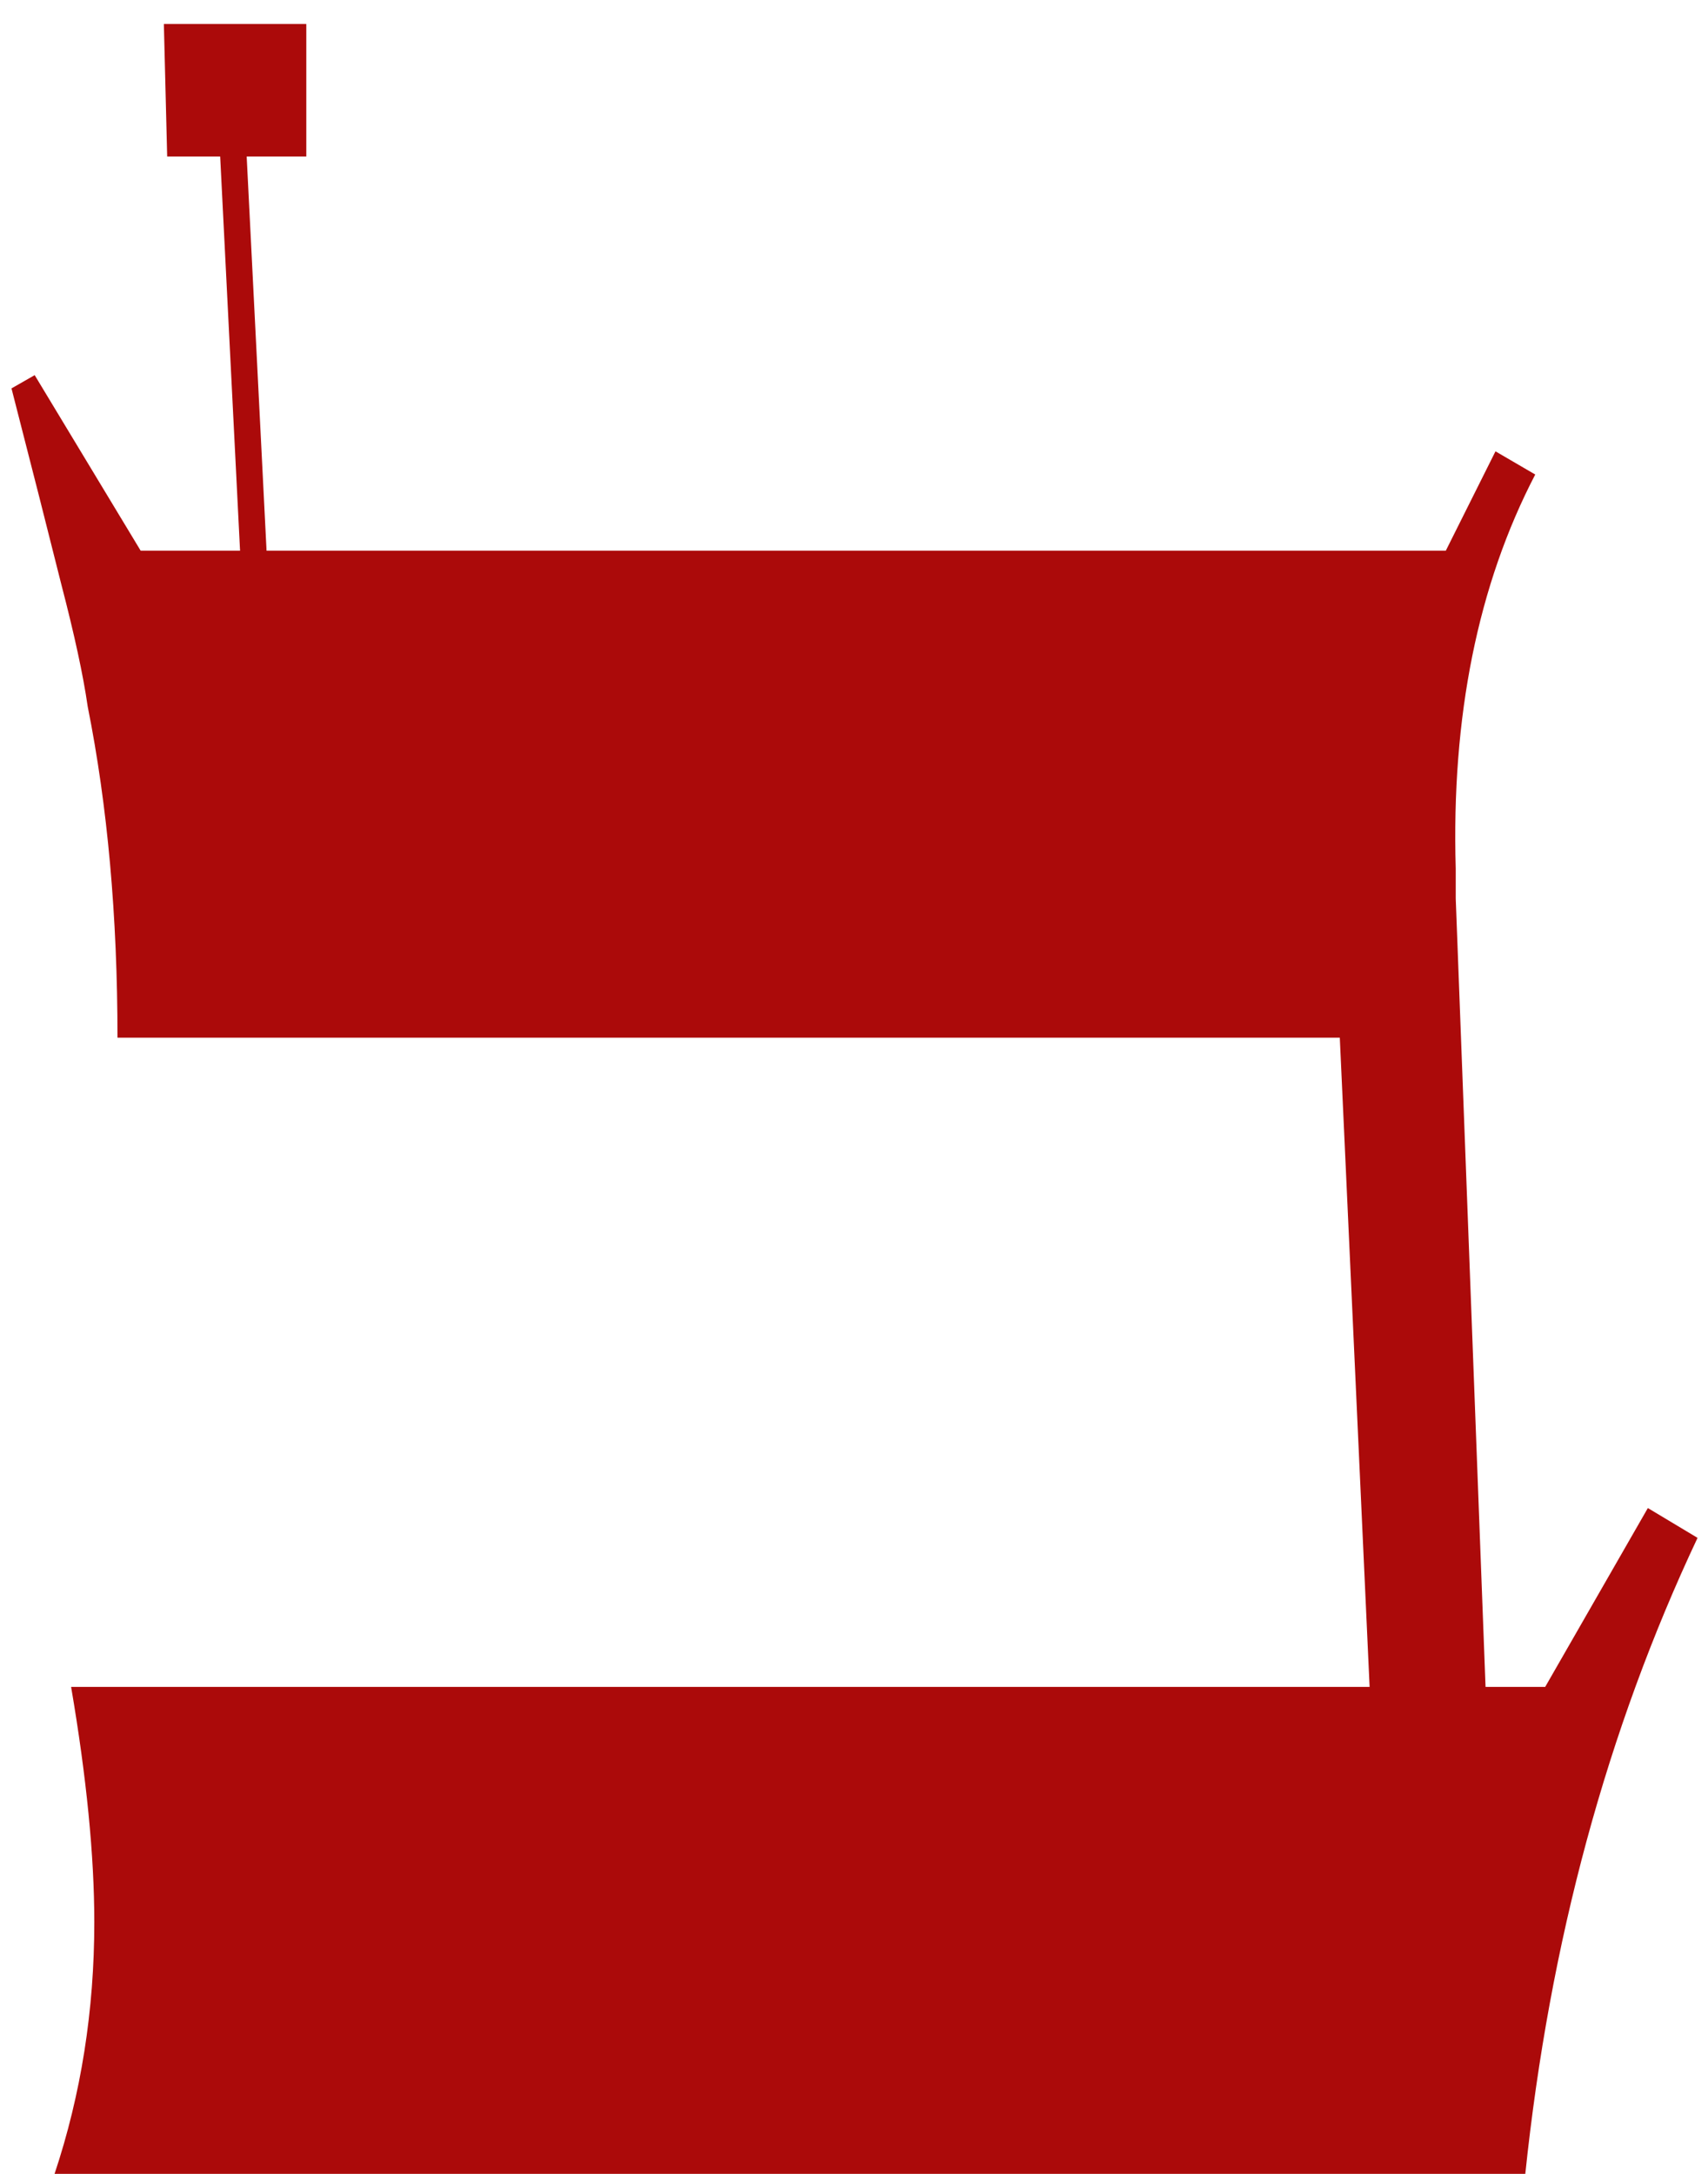 <?xml version="1.0" encoding="UTF-8"?> <svg xmlns="http://www.w3.org/2000/svg" width="66" height="84" viewBox="0 0 66 84" fill="none"> <path d="M65.596 59.424C62.097 66.848 59.879 75.04 58.94 84H2.108C3.132 80.928 3.644 77.685 3.644 74.272C3.644 71.712 3.345 68.683 2.748 65.184H52.924L51.772 40.096H4.54C4.54 35.403 4.156 31.136 3.388 27.296C3.217 26.101 2.876 24.523 2.364 22.56C1.852 20.512 1.212 17.995 0.444 15.008L1.34 14.496L5.436 21.28H9.276L8.508 6.048H6.46L6.332 0.928H11.836V6.048H9.532L10.3 21.28H55.868L57.788 17.44L59.324 18.336C57.105 22.603 56.081 27.68 56.252 33.568V34.72L57.404 65.184H59.708L63.676 58.272L65.596 59.424Z" fill="#AB0A0A"></path> </svg> 